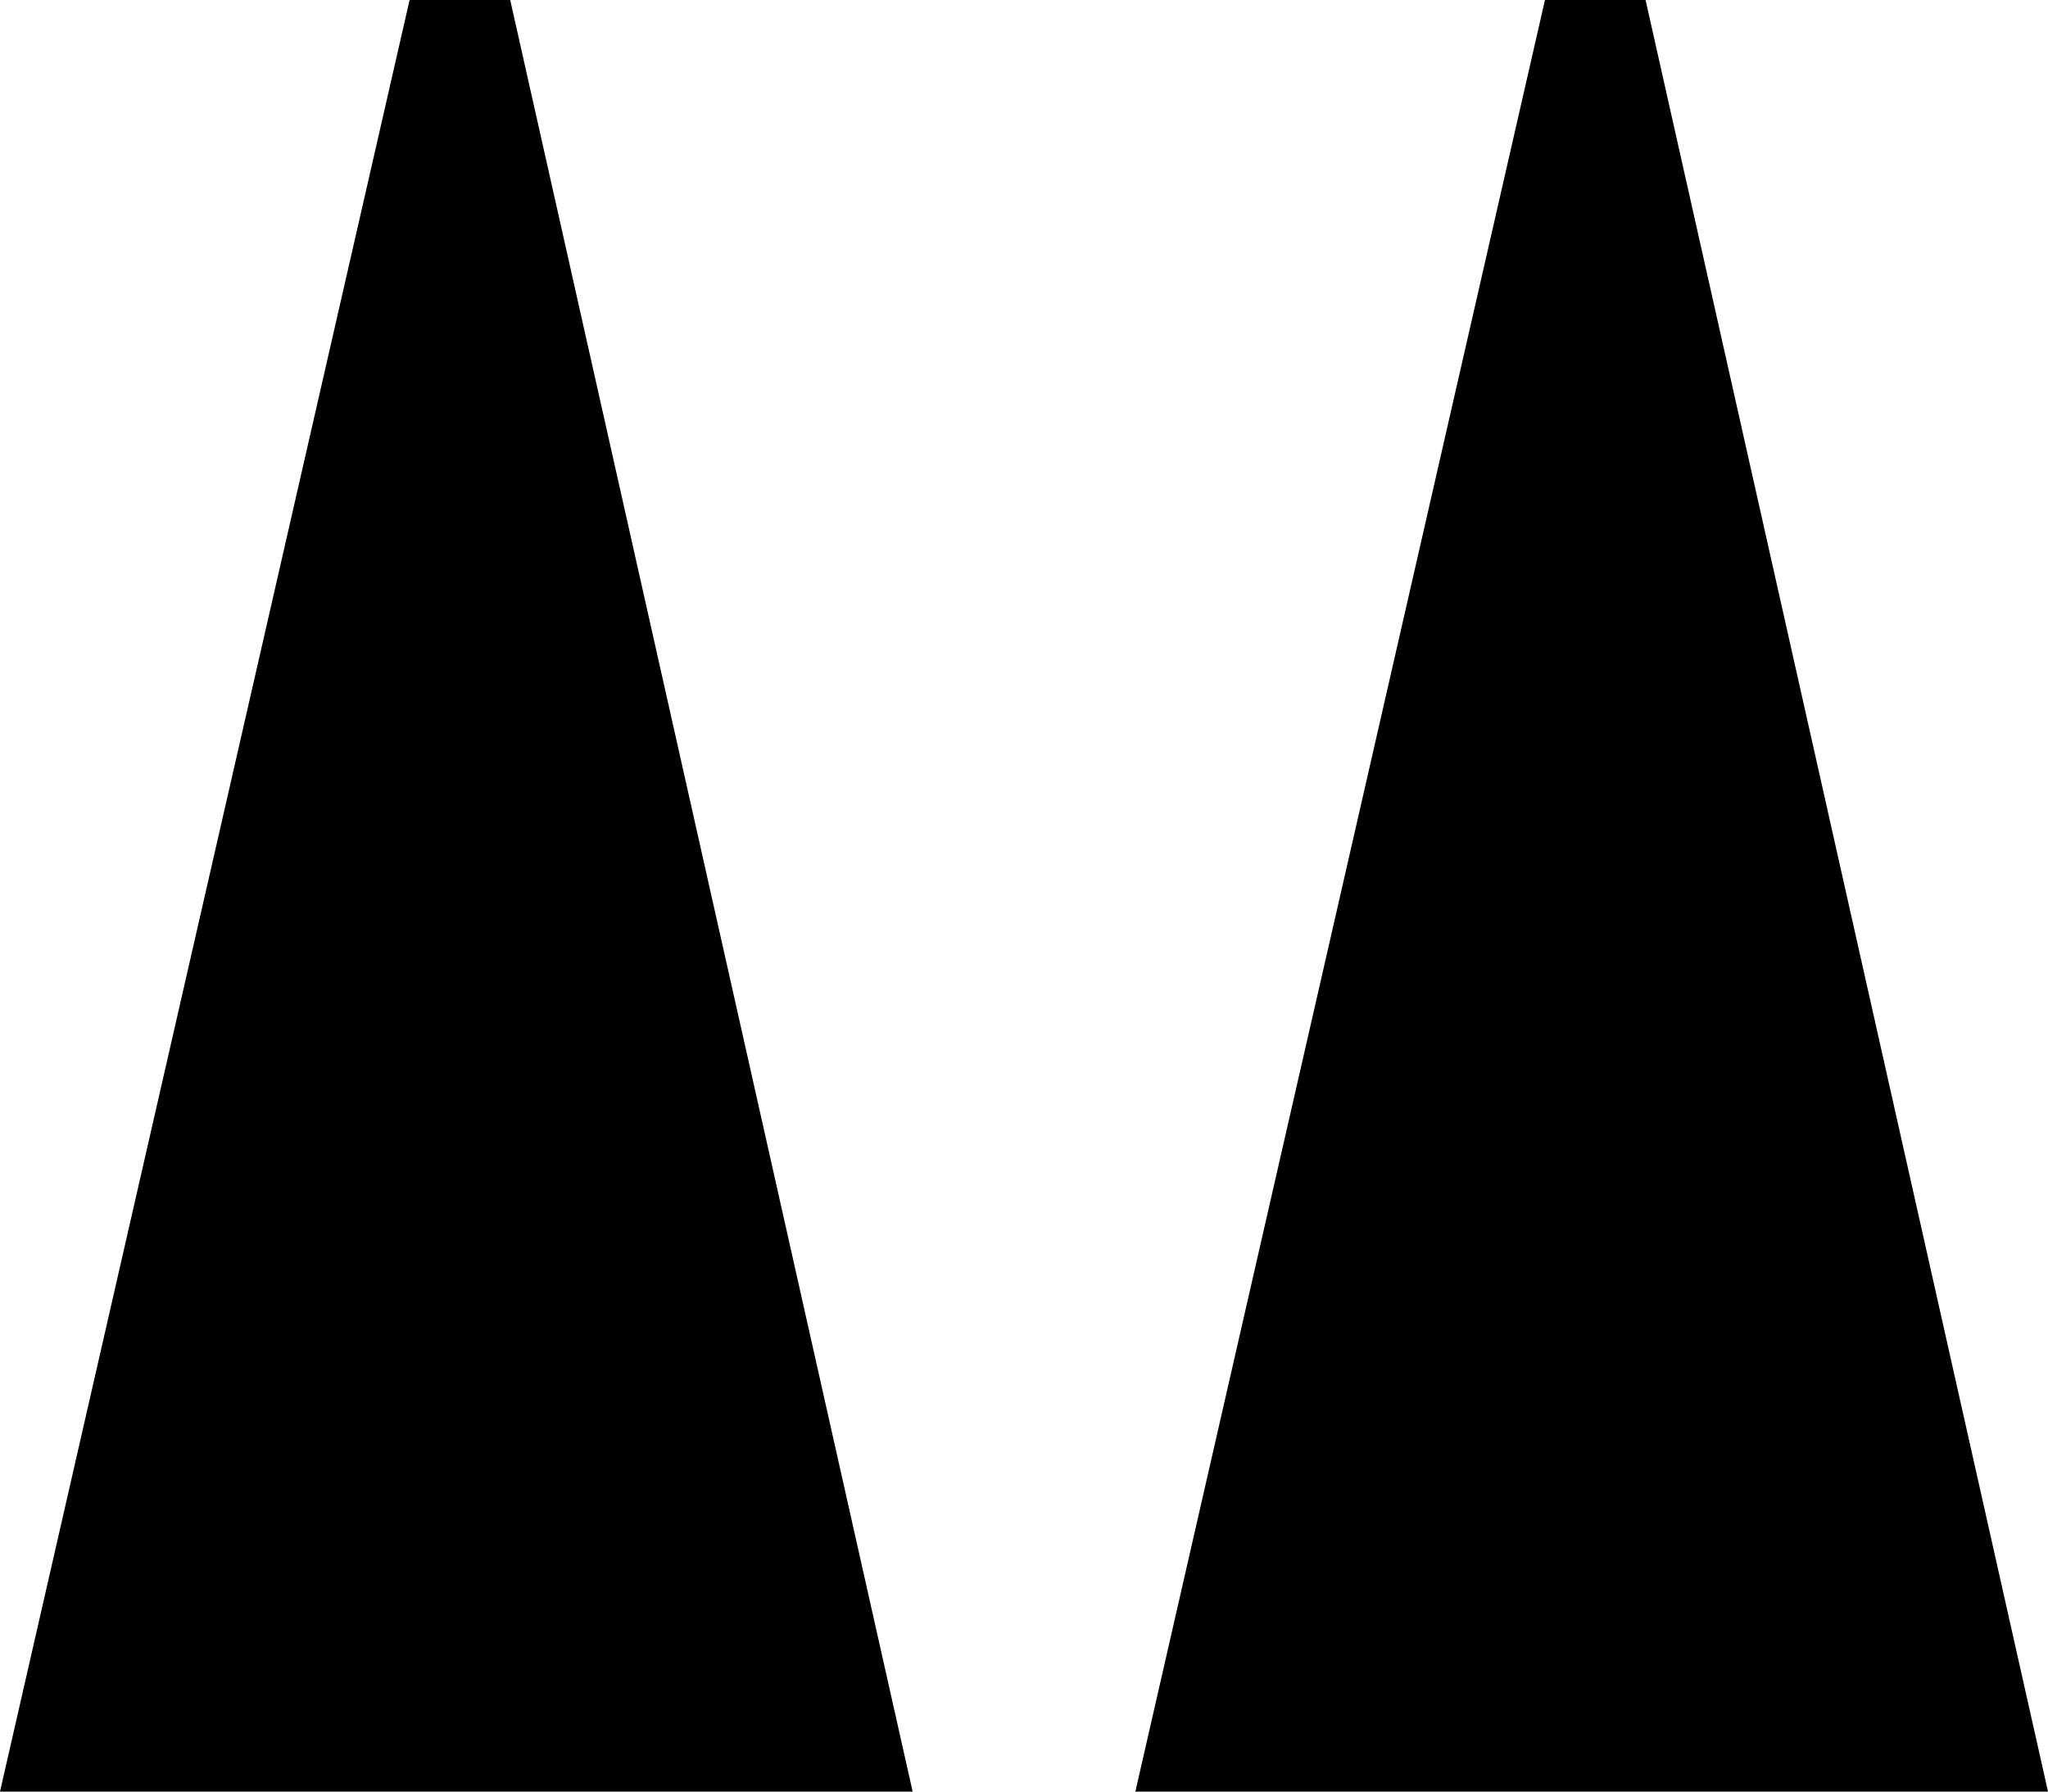 <svg width="32" height="28" viewBox="0 0 32 28" fill="none" xmlns="http://www.w3.org/2000/svg">
<path d="M25.712 -5.4969e-07L32 28L17.74 28L24.14 -6.87112e-07L25.712 -5.4969e-07ZM14.26 28L0 28L6.4 -2.23802e-06L7.972 -2.1006e-06L14.26 28Z" fill="black"/>
</svg>
